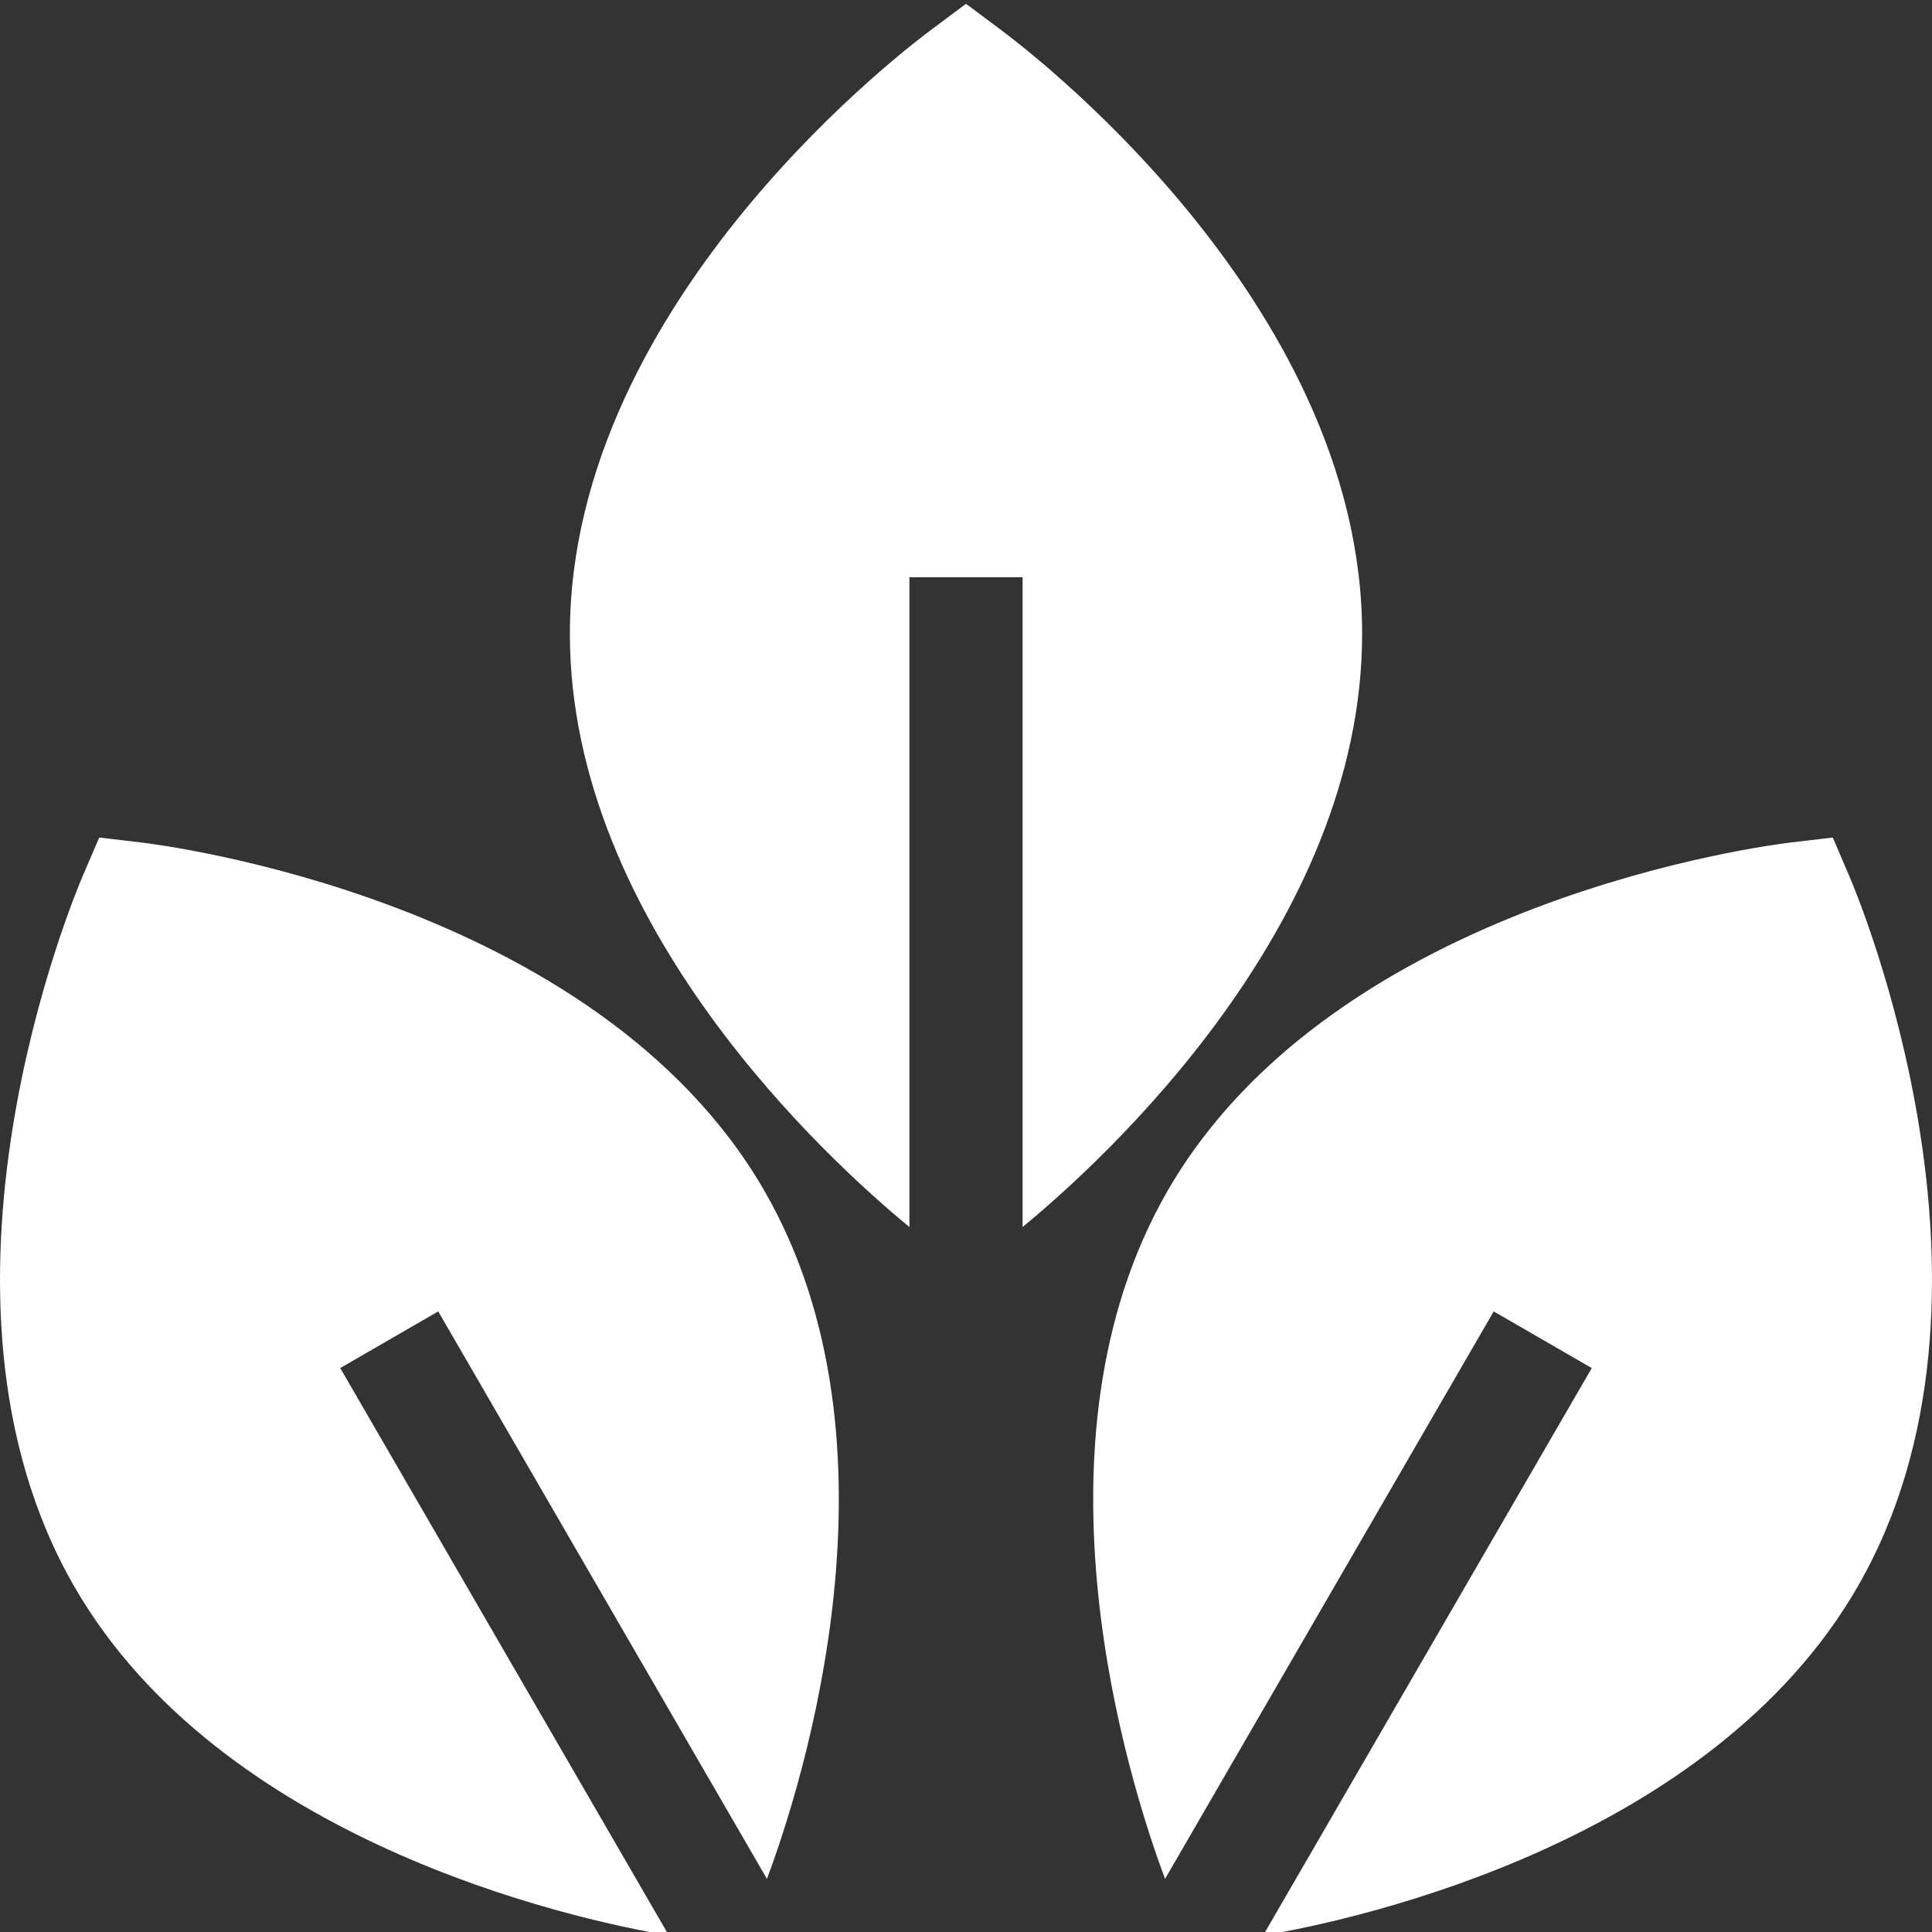<?xml version="1.0" encoding="UTF-8"?>
<svg xmlns="http://www.w3.org/2000/svg" width="28" height="28" viewBox="0 0 28 28" fill="none">
  <rect x="0" y="0" width="28" height="28" fill="#333333" stroke="none"/>
  <g clip-path="url(#clip0_4014_1039)">
    <path d="M19.741 9.186C19.741 4.302 14.705 0.581 14.49 0.421L14 0.055L13.51 0.421C13.295 0.581 8.259 4.302 8.259 9.186C8.259 13.412 12.025 16.833 13.18 17.783V8.366H14.82V17.783C15.975 16.833 19.741 13.412 19.741 9.186Z" fill="white"></path>
    <path d="M26.562 12.138L25.954 12.21C25.688 12.241 19.365 13.026 16.923 17.256C14.809 20.918 16.36 25.83 16.885 27.23L21.648 19.006L23.069 19.827L18.306 28.05C19.78 27.805 24.808 26.659 26.921 22.998C29.364 18.767 26.909 12.946 26.803 12.7L26.562 12.138Z" fill="white"></path>
    <path d="M1.438 12.138L1.197 12.7C1.091 12.946 -1.364 18.767 1.079 22.997C3.192 26.659 8.22 27.805 9.694 28.05L4.931 19.827L6.351 19.006L11.115 27.23C11.64 25.83 13.191 20.918 11.077 17.256C8.635 13.026 2.312 12.241 2.046 12.21L1.438 12.138Z" fill="white"></path>
  </g>
  <defs>
    <clipPath id="clip0_4014_1039">
      <rect width="28" height="28" fill="white"></rect>
    </clipPath>
  </defs>
</svg>
